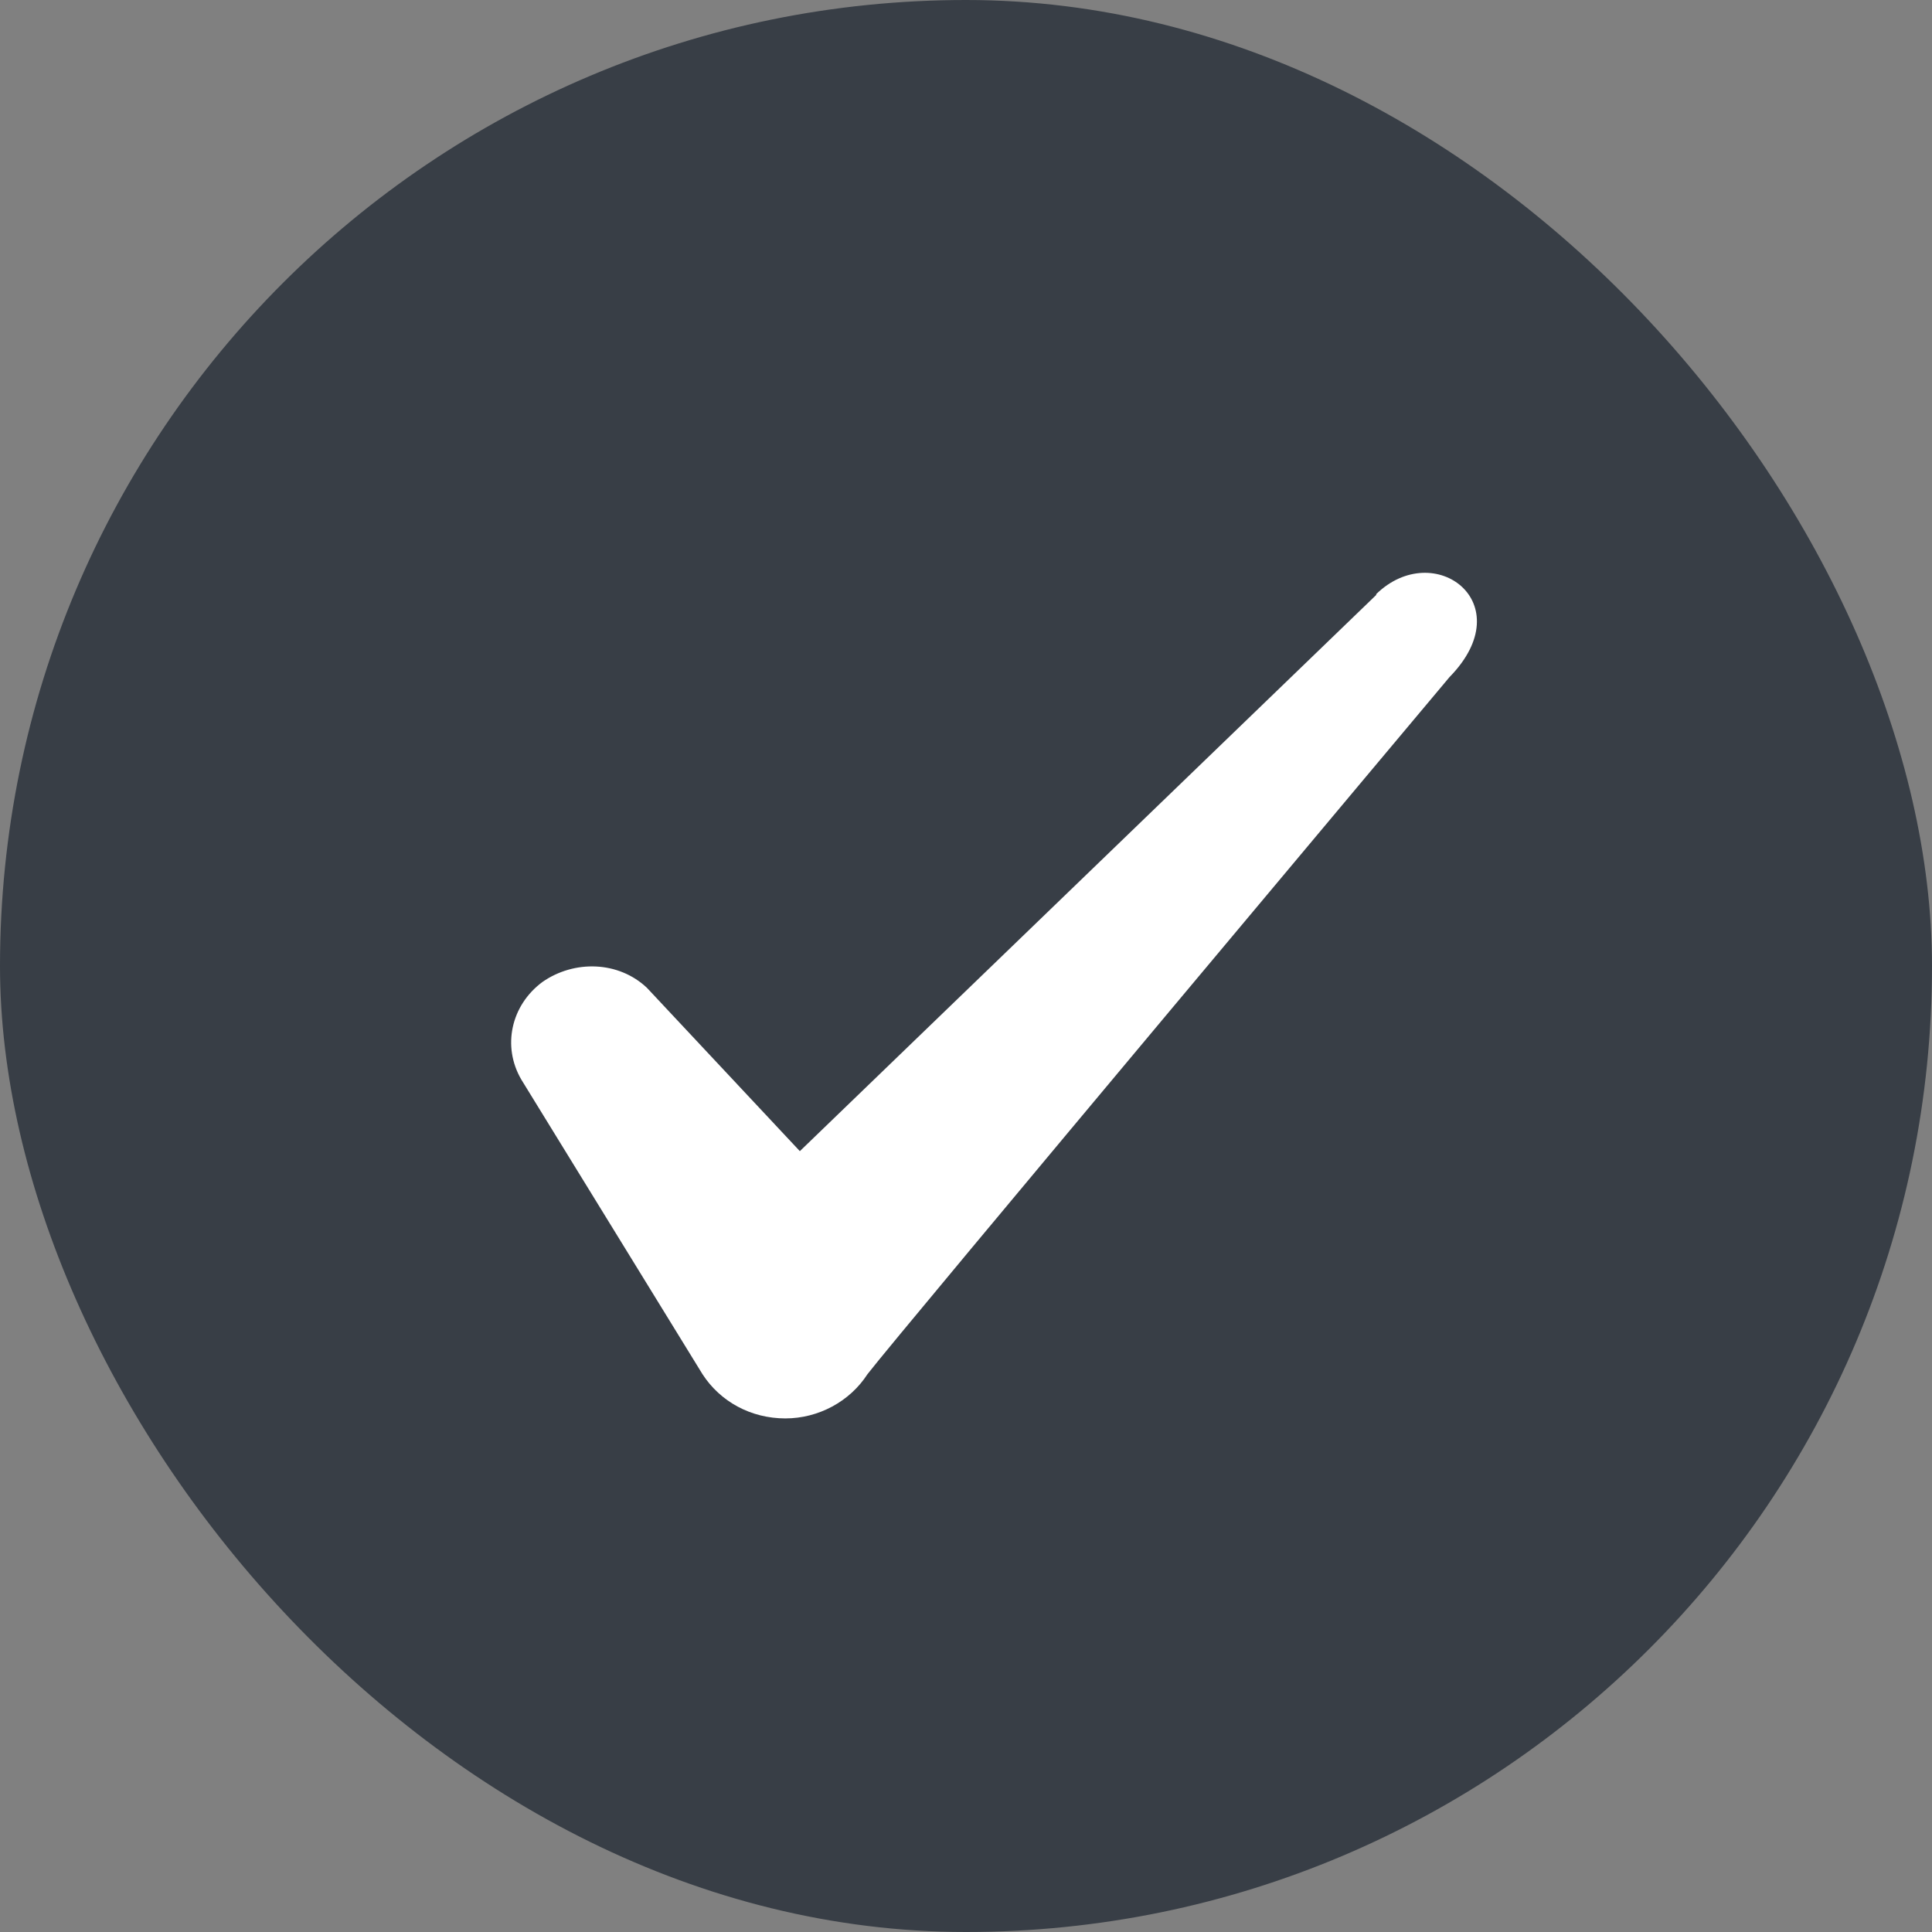 <svg xmlns="http://www.w3.org/2000/svg" width="18" height="18" viewBox="0 0 18 18" fill="none">
<rect x="0" y="0" width="18" height="18" fill="#808080" stroke="none"/>
<rect width="18" height="18" rx="9" fill="#383E46"/>
<path fill-rule="evenodd" clip-rule="evenodd" d="M12.822 5.543L7.452 10.725L6.027 9.203C5.765 8.955 5.352 8.94 5.052 9.15C4.76 9.368 4.677 9.75 4.857 10.058L6.545 12.803C6.71 13.058 6.995 13.215 7.317 13.215C7.625 13.215 7.917 13.058 8.082 12.803C8.352 12.45 13.505 6.308 13.505 6.308C14.18 5.618 13.362 5.01 12.822 5.535V5.543Z" fill="white"/>
</svg>
